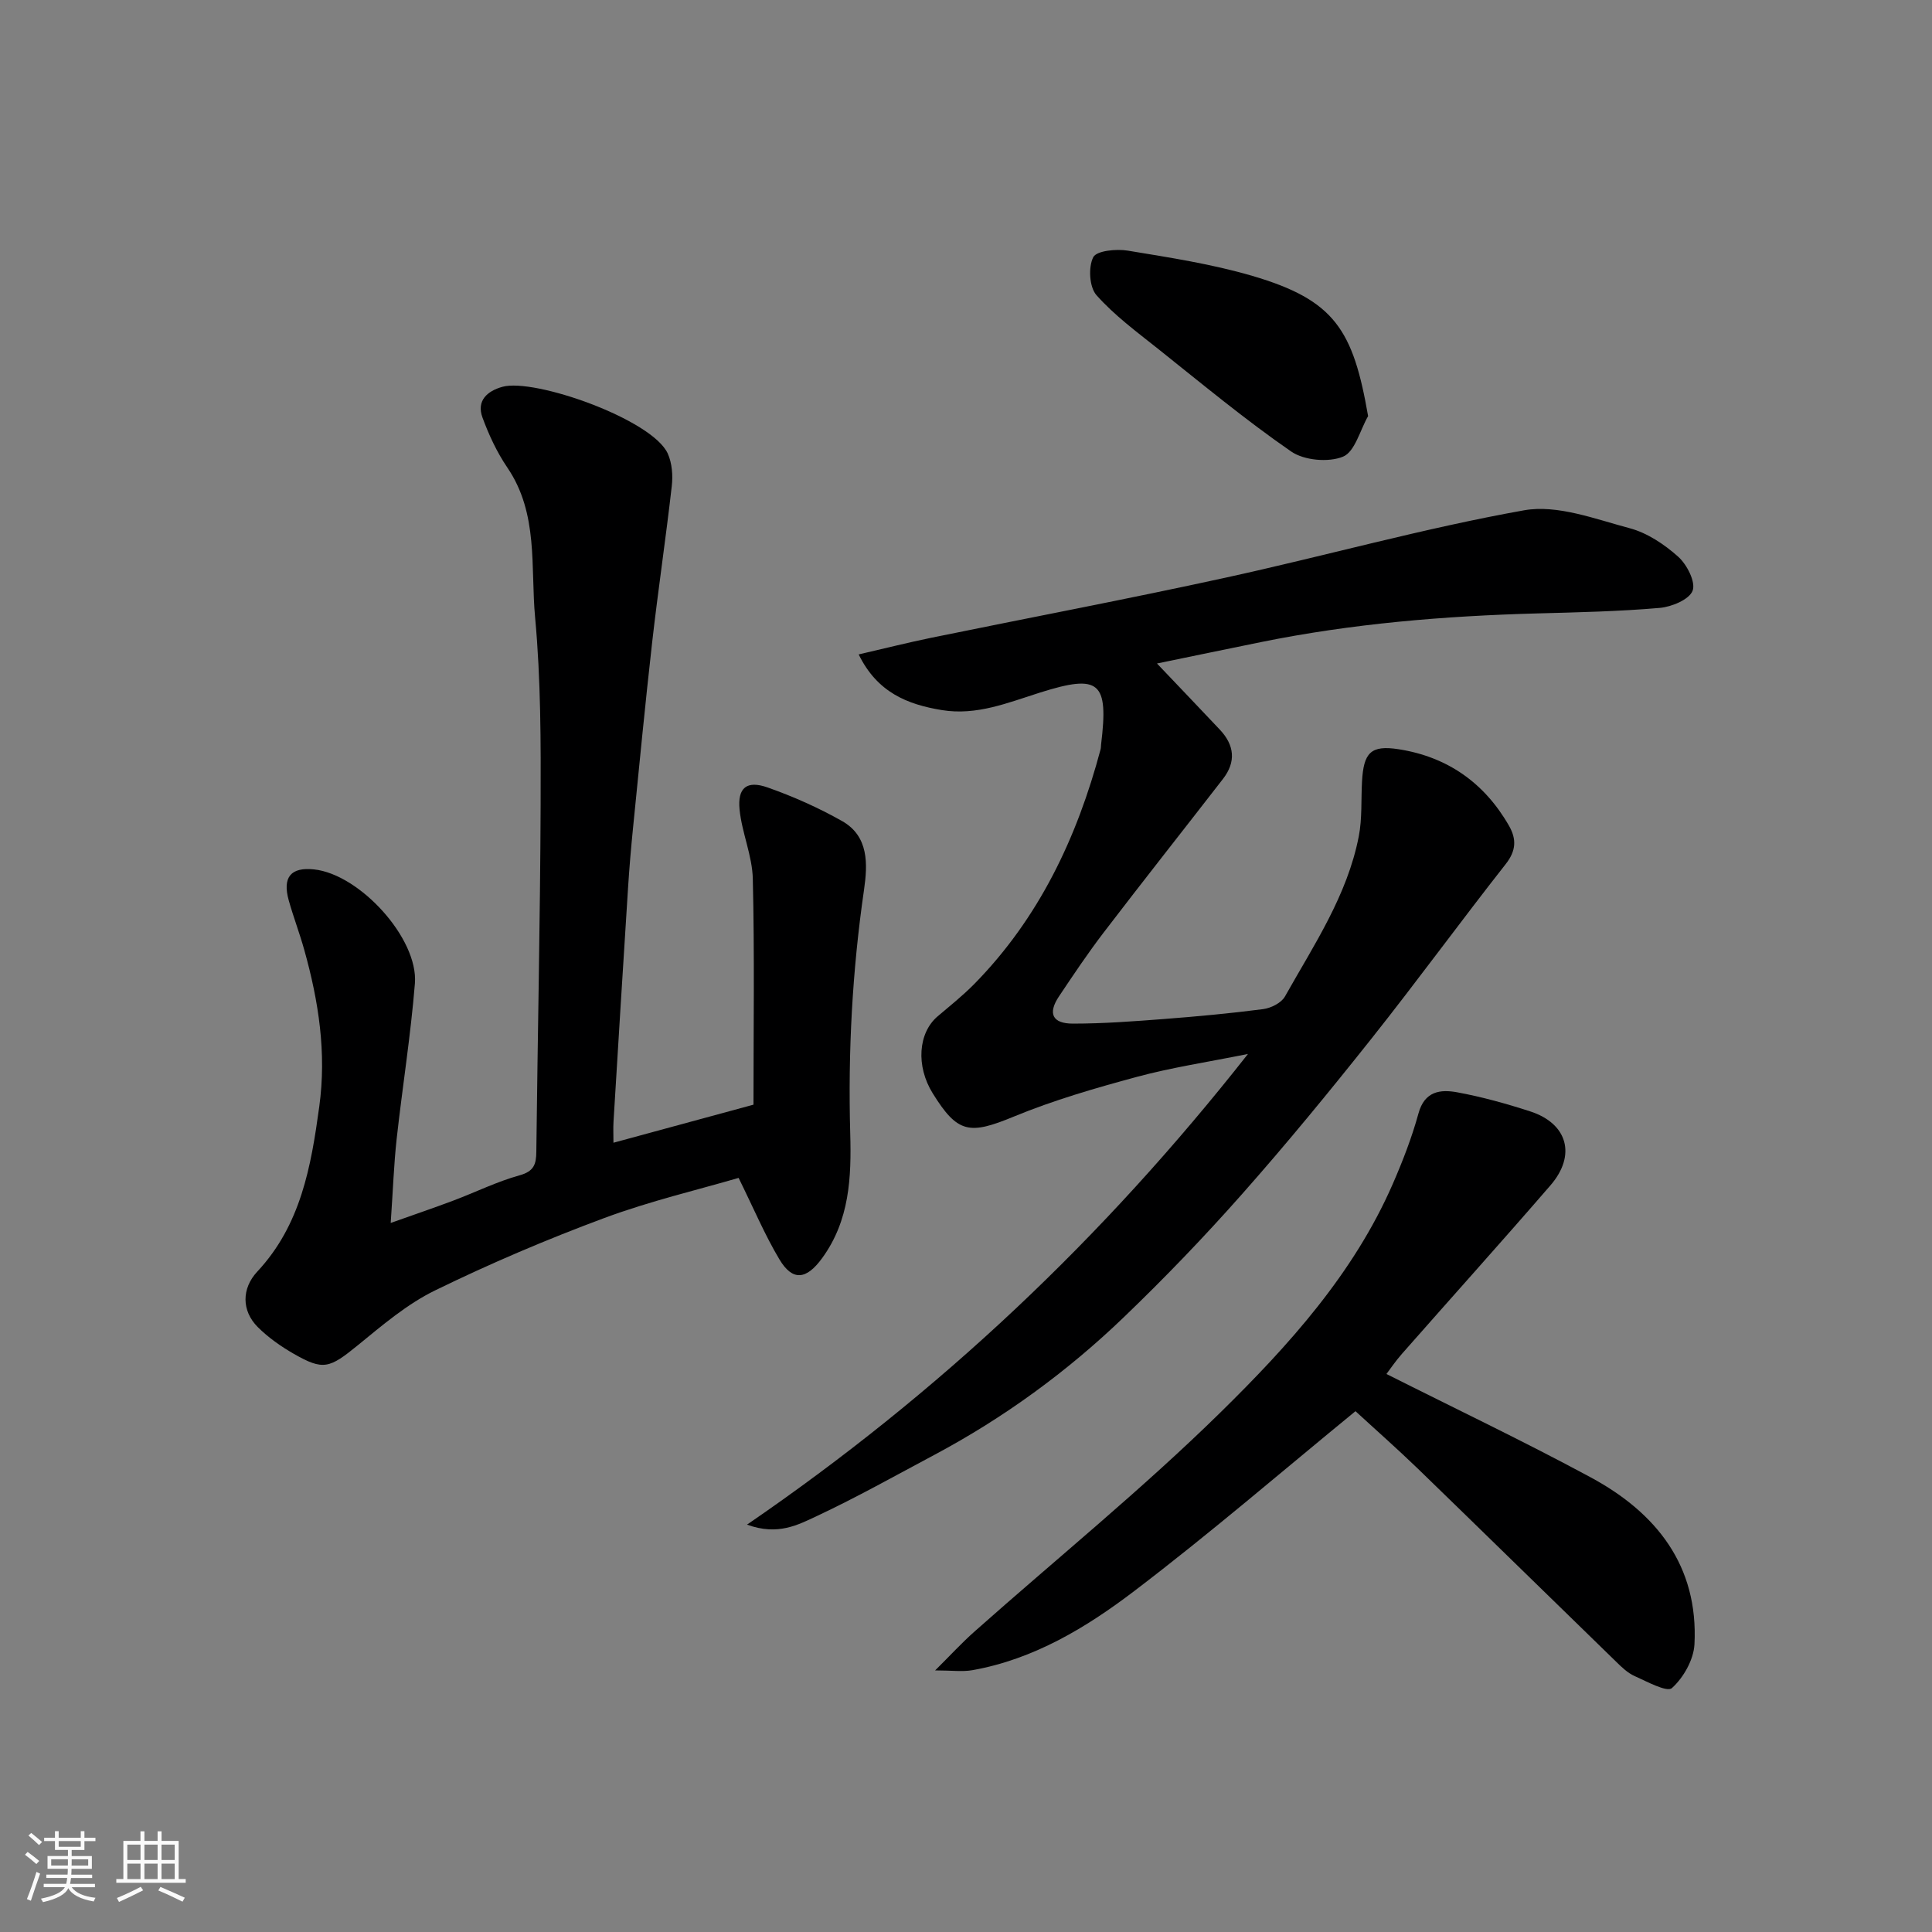 <svg enable-background="new 0 0 400 400" viewBox="0 0 400 400" xmlns="http://www.w3.org/2000/svg"><rect x="0" y="0" width="400" height="400" fill="#808080" stroke="none"/><path d="m5.17 384 .55-.58c.85.61 1.65 1.24 2.4 1.87l-.59.64c-.83-.73-1.62-1.38-2.36-1.93m1.22 9.53-.82-.34c.71-1.76 1.37-3.64 1.98-5.63.24.13.5.25.76.36-.6 1.67-1.24 3.54-1.92 5.61m-.5-13.5.57-.54c.56.44 1.31 1.06 2.26 1.87l-.64.64c-.68-.66-1.41-1.32-2.19-1.97m3.25.46h2.24v-1.36h.77v1.36h4.57v-1.36h.76v1.36h2.28v.69h-2.28v1.84h-2.64v1.26h4.18v2.64h-4.21c0 .45-.02.86-.05 1.21h4.32v.69h-4.38c-.04.34-.1.75-.19 1.22h5.15v.69h-4.82c.87 1.19 2.51 1.92 4.93 2.19-.17.31-.3.57-.37.76-2.77-.49-4.52-1.41-5.26-2.76-.56 1.26-2.3 2.23-5.24 2.9-.12-.24-.26-.48-.43-.72 2.73-.55 4.38-1.34 4.96-2.38h-4.38v-.69h4.65c.1-.38.17-.79.21-1.22h-4.32v-.69h4.4c.03-.34.05-.75.05-1.21h-4.2v-2.64h4.23v-1.26h-2.69v-1.84h-2.24zm1.46 4.46v1.29h3.45c.01-.4.02-.57.01-.53v-.32-.45h-3.46zm1.55-2.59h4.57v-1.19h-4.57zm6.11 2.59h-3.42v.77c-.01.19-.01.37-.02.53h3.44z" fill="#fafafa"/><path d="m32.63 379.16h.82v1.98h3.54v7.89h1.46v.78h-14.37v-.78h1.46v-7.89h3.54v-1.98h.82v1.98h2.73zm-3.49 11.48.5.73c-1.61.82-3.28 1.63-5 2.41-.13-.27-.28-.55-.44-.82 1.75-.72 3.4-1.49 4.94-2.32m-2.78-5.55h2.73v-3.18h-2.73zm0 3.95h2.73v-3.2h-2.73zm3.54-3.95h2.73v-3.18h-2.73zm0 3.95h2.73v-3.2h-2.73zm7.89 4.68c-1.84-.92-3.51-1.7-5.02-2.32l.45-.73c1.89.8 3.57 1.55 5.04 2.23zm-1.62-11.81h-2.73v3.18h2.73zm-2.73 7.13h2.73v-3.2h-2.73z" fill="#fafafa"/><g fill="#000001"><path d="m154.66 315.66c39.87-27.31 73.68-59.26 103.72-97.45-8.5 1.71-15.85 2.81-22.99 4.74-8.61 2.33-17.24 4.82-25.47 8.22-9.18 3.79-11.64 3.53-16.81-4.81-3.5-5.63-3.03-12.51 1.03-15.95 2.56-2.17 5.2-4.28 7.55-6.66 13.43-13.66 21.31-30.35 26.18-48.63.08-.32.06-.66.1-.99 1.57-12.96-.26-14.65-12.65-10.74-6.65 2.1-13.09 4.8-20.3 3.63-7.15-1.17-13.39-3.65-17.24-11.53 5.34-1.23 10.17-2.45 15.04-3.45 20.27-4.15 40.61-8 60.83-12.42 20.67-4.51 41.1-10.26 61.9-13.97 6.87-1.22 14.68 1.8 21.85 3.71 3.65.97 7.19 3.34 10.05 5.9 1.81 1.62 3.66 5.23 2.99 7.03-.68 1.83-4.34 3.36-6.82 3.57-8.4.73-16.85.91-25.29 1.14-19.25.52-38.38 2.1-57.27 5.94-7.27 1.48-14.53 2.99-21.52 4.43 4.59 4.82 8.81 9.24 13.01 13.69 3.03 3.21 3.4 6.66.66 10.2-8.22 10.61-16.55 21.14-24.7 31.8-3.27 4.27-6.27 8.76-9.26 13.23-2.35 3.51-1.4 5.64 2.89 5.64 6.26 0 12.54-.47 18.79-.95 6.87-.53 13.74-1.16 20.57-2.05 1.63-.21 3.78-1.28 4.53-2.61 5.98-10.64 12.91-20.91 15.29-33.16.72-3.69.46-7.56.67-11.35.33-5.97 1.8-7.59 7.57-6.69 10.07 1.56 17.76 6.94 22.86 15.84 1.58 2.77 1.5 5.17-.68 7.94-9.4 11.96-18.36 24.26-27.82 36.17-8.68 10.93-17.54 21.73-26.79 32.18-7.8 8.82-15.99 17.34-24.48 25.49-11.73 11.27-24.82 20.81-39.21 28.48-8.06 4.29-16.03 8.77-24.29 12.65-3.86 1.79-8.05 4.14-14.49 1.79z"/><path d="m80.89 253.2c5.14-1.83 9.09-3.17 12.99-4.64 4.57-1.72 9-3.92 13.68-5.22 2.98-.82 3.46-2.28 3.48-4.9.27-23.94.8-47.87.89-71.8.05-12.93.05-25.93-1.14-38.79-.97-10.43.75-21.51-5.76-31.06-2.15-3.16-3.82-6.75-5.14-10.35-1.27-3.46.96-5.47 4.11-6.35 6.61-1.87 31.03 6.73 34.25 13.81.9 1.99 1.09 4.56.83 6.77-1.22 10.74-2.82 21.43-4.04 32.16-1.46 12.89-2.7 25.8-3.99 38.71-.41 4.09-.76 8.2-1.02 12.3-1.03 16.13-2.03 32.27-3.01 48.41-.08 1.32-.01 2.65-.01 4.34 9.76-2.65 19.26-5.24 28.99-7.88 0-15.74.23-31.26-.14-46.77-.11-4.79-2.26-9.51-2.74-14.33-.45-4.53 1.5-6.09 5.79-4.58 5.31 1.87 10.53 4.19 15.43 6.96 5.58 3.15 5.3 8.99 4.55 14.21-2.43 16.74-3.33 33.54-2.86 50.42.26 9.15-.12 18.05-5.82 25.87-3.25 4.46-6.1 4.83-8.84.25-3-5.02-5.29-10.47-8.45-16.87-8.36 2.45-18.31 4.78-27.81 8.31-11.9 4.42-23.63 9.42-35.04 14.99-5.78 2.82-10.89 7.19-15.94 11.31-5.94 4.85-7.19 5.31-13.31 1.81-2.67-1.53-5.28-3.37-7.45-5.53-3.37-3.37-3.37-7.99-.1-11.49 9.01-9.65 11.13-21.72 12.83-34.16 1.53-11.15-.13-21.81-3.1-32.43-.96-3.44-2.24-6.79-3.21-10.23-1.36-4.84.42-6.96 5.23-6.45 9.46 1 21.63 14.32 20.88 23.62-.87 10.77-2.59 21.47-3.78 32.21-.57 5.21-.75 10.45-1.23 17.37z"/><path d="m280.64 292.17c-14.96 12.24-30.02 25.23-45.82 37.25-9.94 7.56-20.78 14.11-33.48 16.37-2.09.37-4.3.05-7.73.05 3.12-3.09 5.53-5.73 8.19-8.08 17-15.09 34.7-29.45 50.9-45.35 14.11-13.86 27.54-28.7 35.65-47.27 2.07-4.75 3.96-9.63 5.33-14.62 1.26-4.63 4.56-5.01 8.02-4.37 5.1.94 10.14 2.34 15.08 3.94 7.78 2.51 9.63 9.08 4.22 15.33-10.13 11.71-20.49 23.22-30.72 34.85-1.4 1.59-2.59 3.36-3.23 4.2 14.1 7.1 28.41 13.91 42.34 21.43 13.55 7.32 22.27 18.28 21.43 34.54-.17 3.19-2.27 6.9-4.67 9.06-1.02.92-5.15-1.34-7.72-2.49-1.44-.64-2.69-1.85-3.85-2.99-13.7-13.31-27.34-26.69-41.06-39.98-4.36-4.21-8.91-8.21-12.88-11.87z"/><path d="m283.25 86.15c-1.68 2.93-2.73 7.39-5.2 8.4-3.01 1.23-8.05.78-10.74-1.08-9.53-6.58-18.47-14.02-27.55-21.25-4.42-3.52-9.04-6.93-12.75-11.11-1.48-1.67-1.71-5.78-.67-7.85.68-1.36 4.78-1.76 7.15-1.37 8.66 1.43 17.4 2.77 25.8 5.23 17.07 5.01 20.87 11.2 23.96 29.03z"/></g></svg>